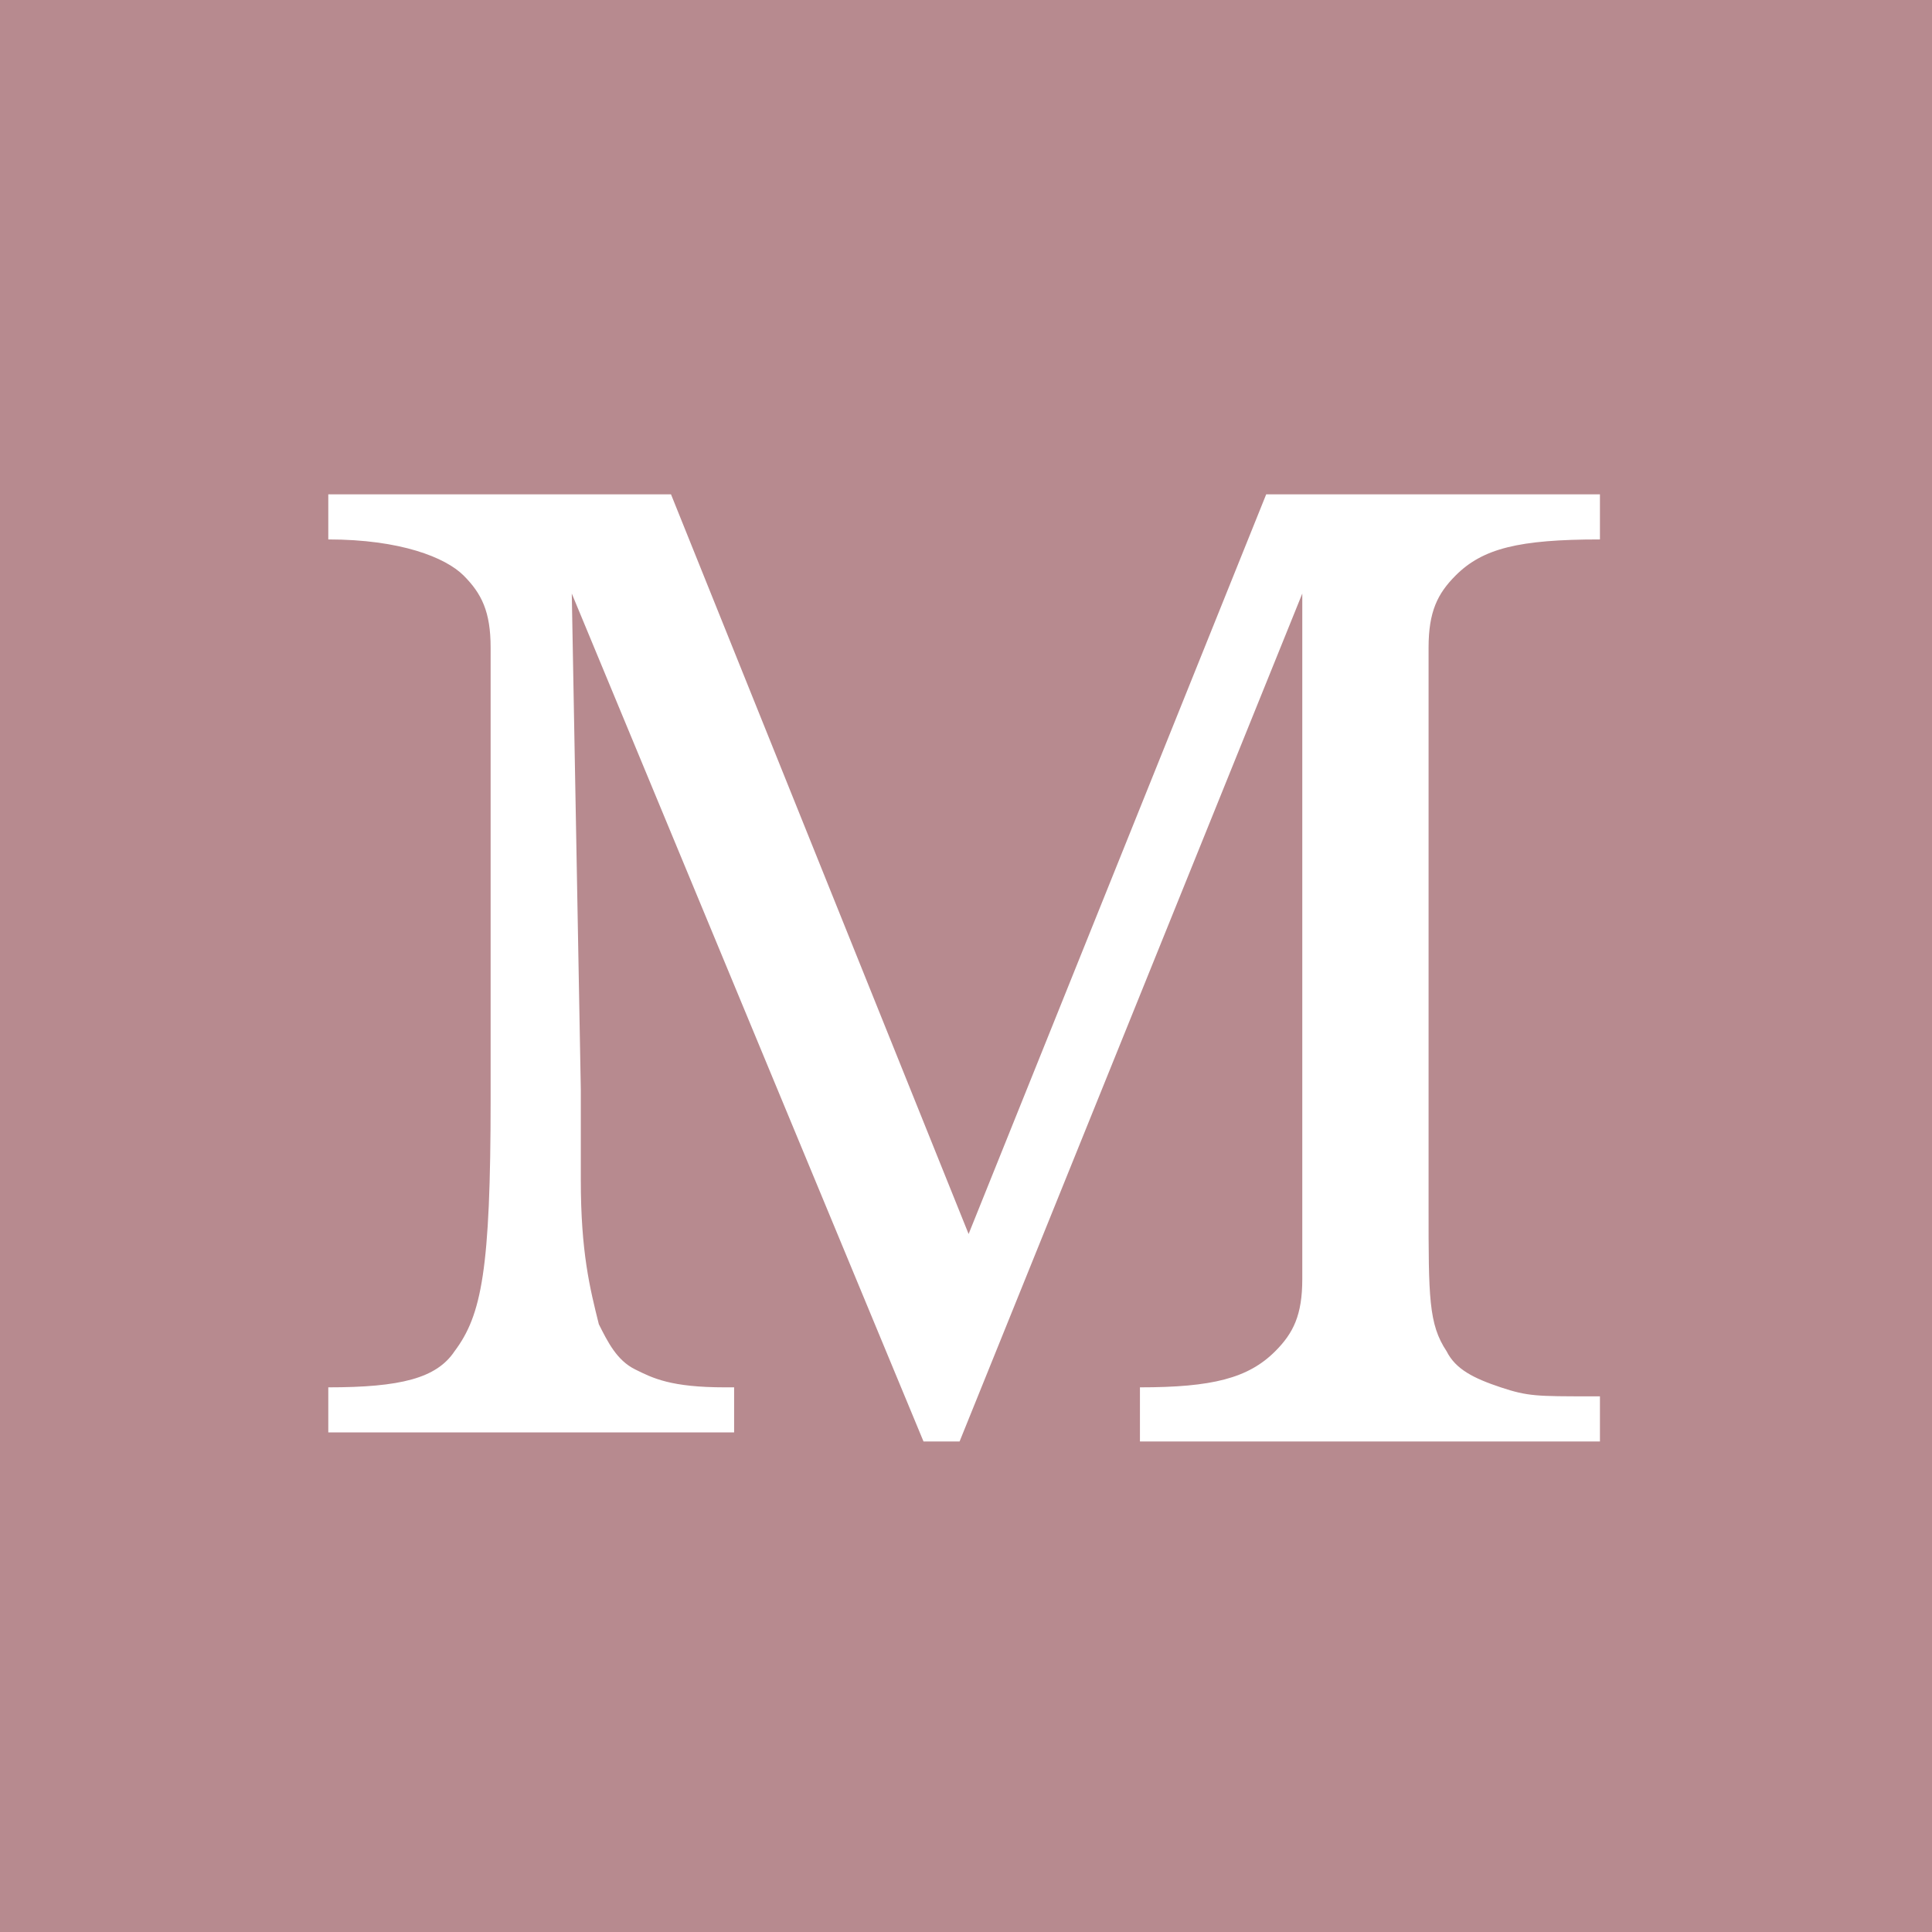 <svg width="512" height="512" viewBox="0 0 512 512" fill="none" xmlns="http://www.w3.org/2000/svg">
<rect width="512" height="512" fill="#B78A8F"/>
<path d="M302.097 367.66C321.219 367.66 330.781 365.267 337.949 358.096C342.726 353.311 345.118 348.533 345.118 338.97V157.296L254.3 382H244.738L151.527 157.296L153.92 288.77V312.674C153.92 331.8 156.312 341.363 158.696 350.926C161.089 355.704 163.481 360.489 168.257 362.874C173.042 365.267 177.819 367.66 192.156 367.66H194.549V379.607H87V367.66C106.122 367.66 115.675 365.267 120.46 358.096C127.629 348.533 130.021 336.577 130.021 291.163V171.637C130.021 162.074 127.629 157.296 122.852 152.511C118.068 147.733 106.122 142.956 87 142.956V131H177.819L256.692 327.023L335.557 131H424V142.956C402.485 142.956 392.924 145.34 385.755 152.511C380.979 157.296 378.587 162.074 378.587 171.637V319.844C378.587 343.756 378.587 350.926 383.363 358.096C385.755 362.874 390.54 365.267 397.709 367.66C404.878 370.044 407.27 370.044 421.608 370.044H424V382H302.097V367.66Z" fill="white"/>
</svg>
